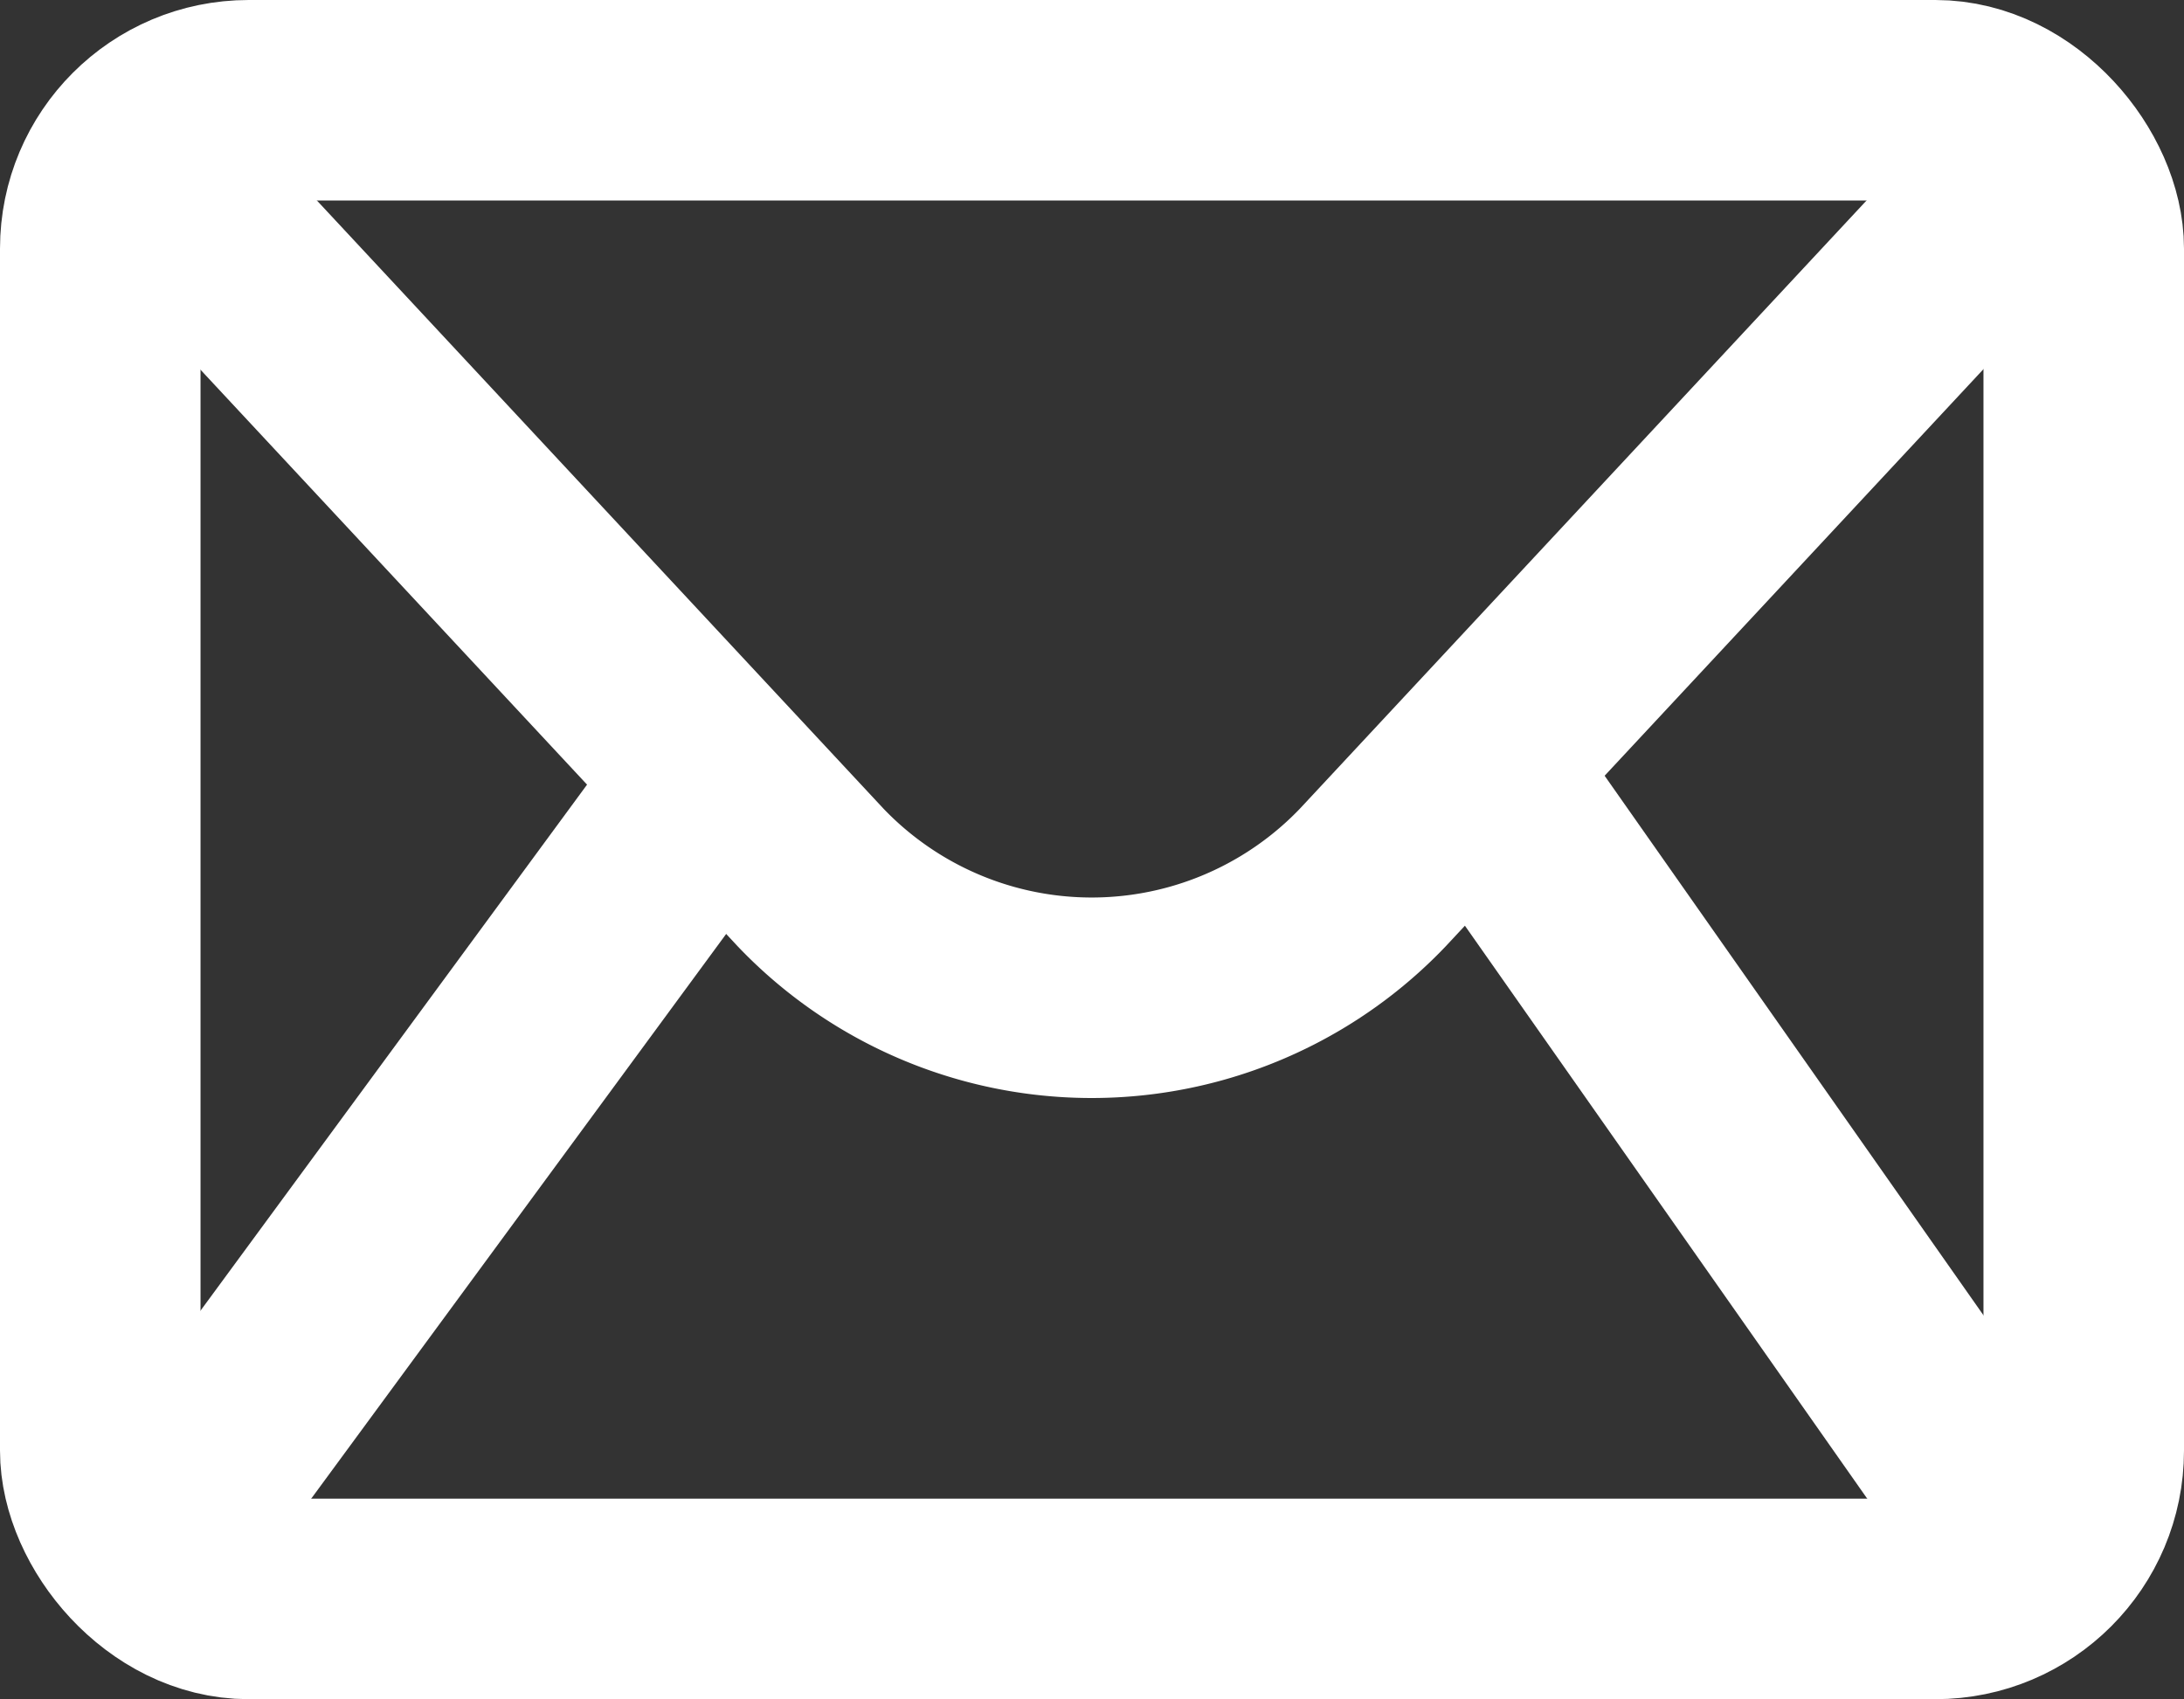 <svg xmlns="http://www.w3.org/2000/svg" width="21.783" height="16.949" viewBox="0 0 21.783 16.949">
  <rect x="0" y="0" width="21.783" height="16.949" fill="#333333" stroke="none"/>
  <g id="Mail" transform="translate(1 1)">
    <rect id="Rectangle_41" data-name="Rectangle 41" width="19.783" height="14.949" rx="1.48" fill="none" stroke="#fff" stroke-miterlimit="10" stroke-width="2"/>
    <path id="Path_75" data-name="Path 75" d="M36.651,21.83l-6.745,7.24a3.876,3.876,0,0,1-5.607,0L17.56,21.836" transform="translate(-17.214 -21.317)" fill="none" stroke="#fff" stroke-linejoin="round" stroke-width="2"/>
    <line id="Line_16" data-name="Line 16" x2="5.539" y2="7.889" transform="translate(13.718 6.646)" fill="none" stroke="#fff" stroke-linejoin="round" stroke-width="2"/>
    <line id="Line_17" data-name="Line 17" x1="5.737" y2="7.808" transform="translate(0.433 6.726)" fill="none" stroke="#fff" stroke-linejoin="round" stroke-width="2"/>
  </g>
</svg>
